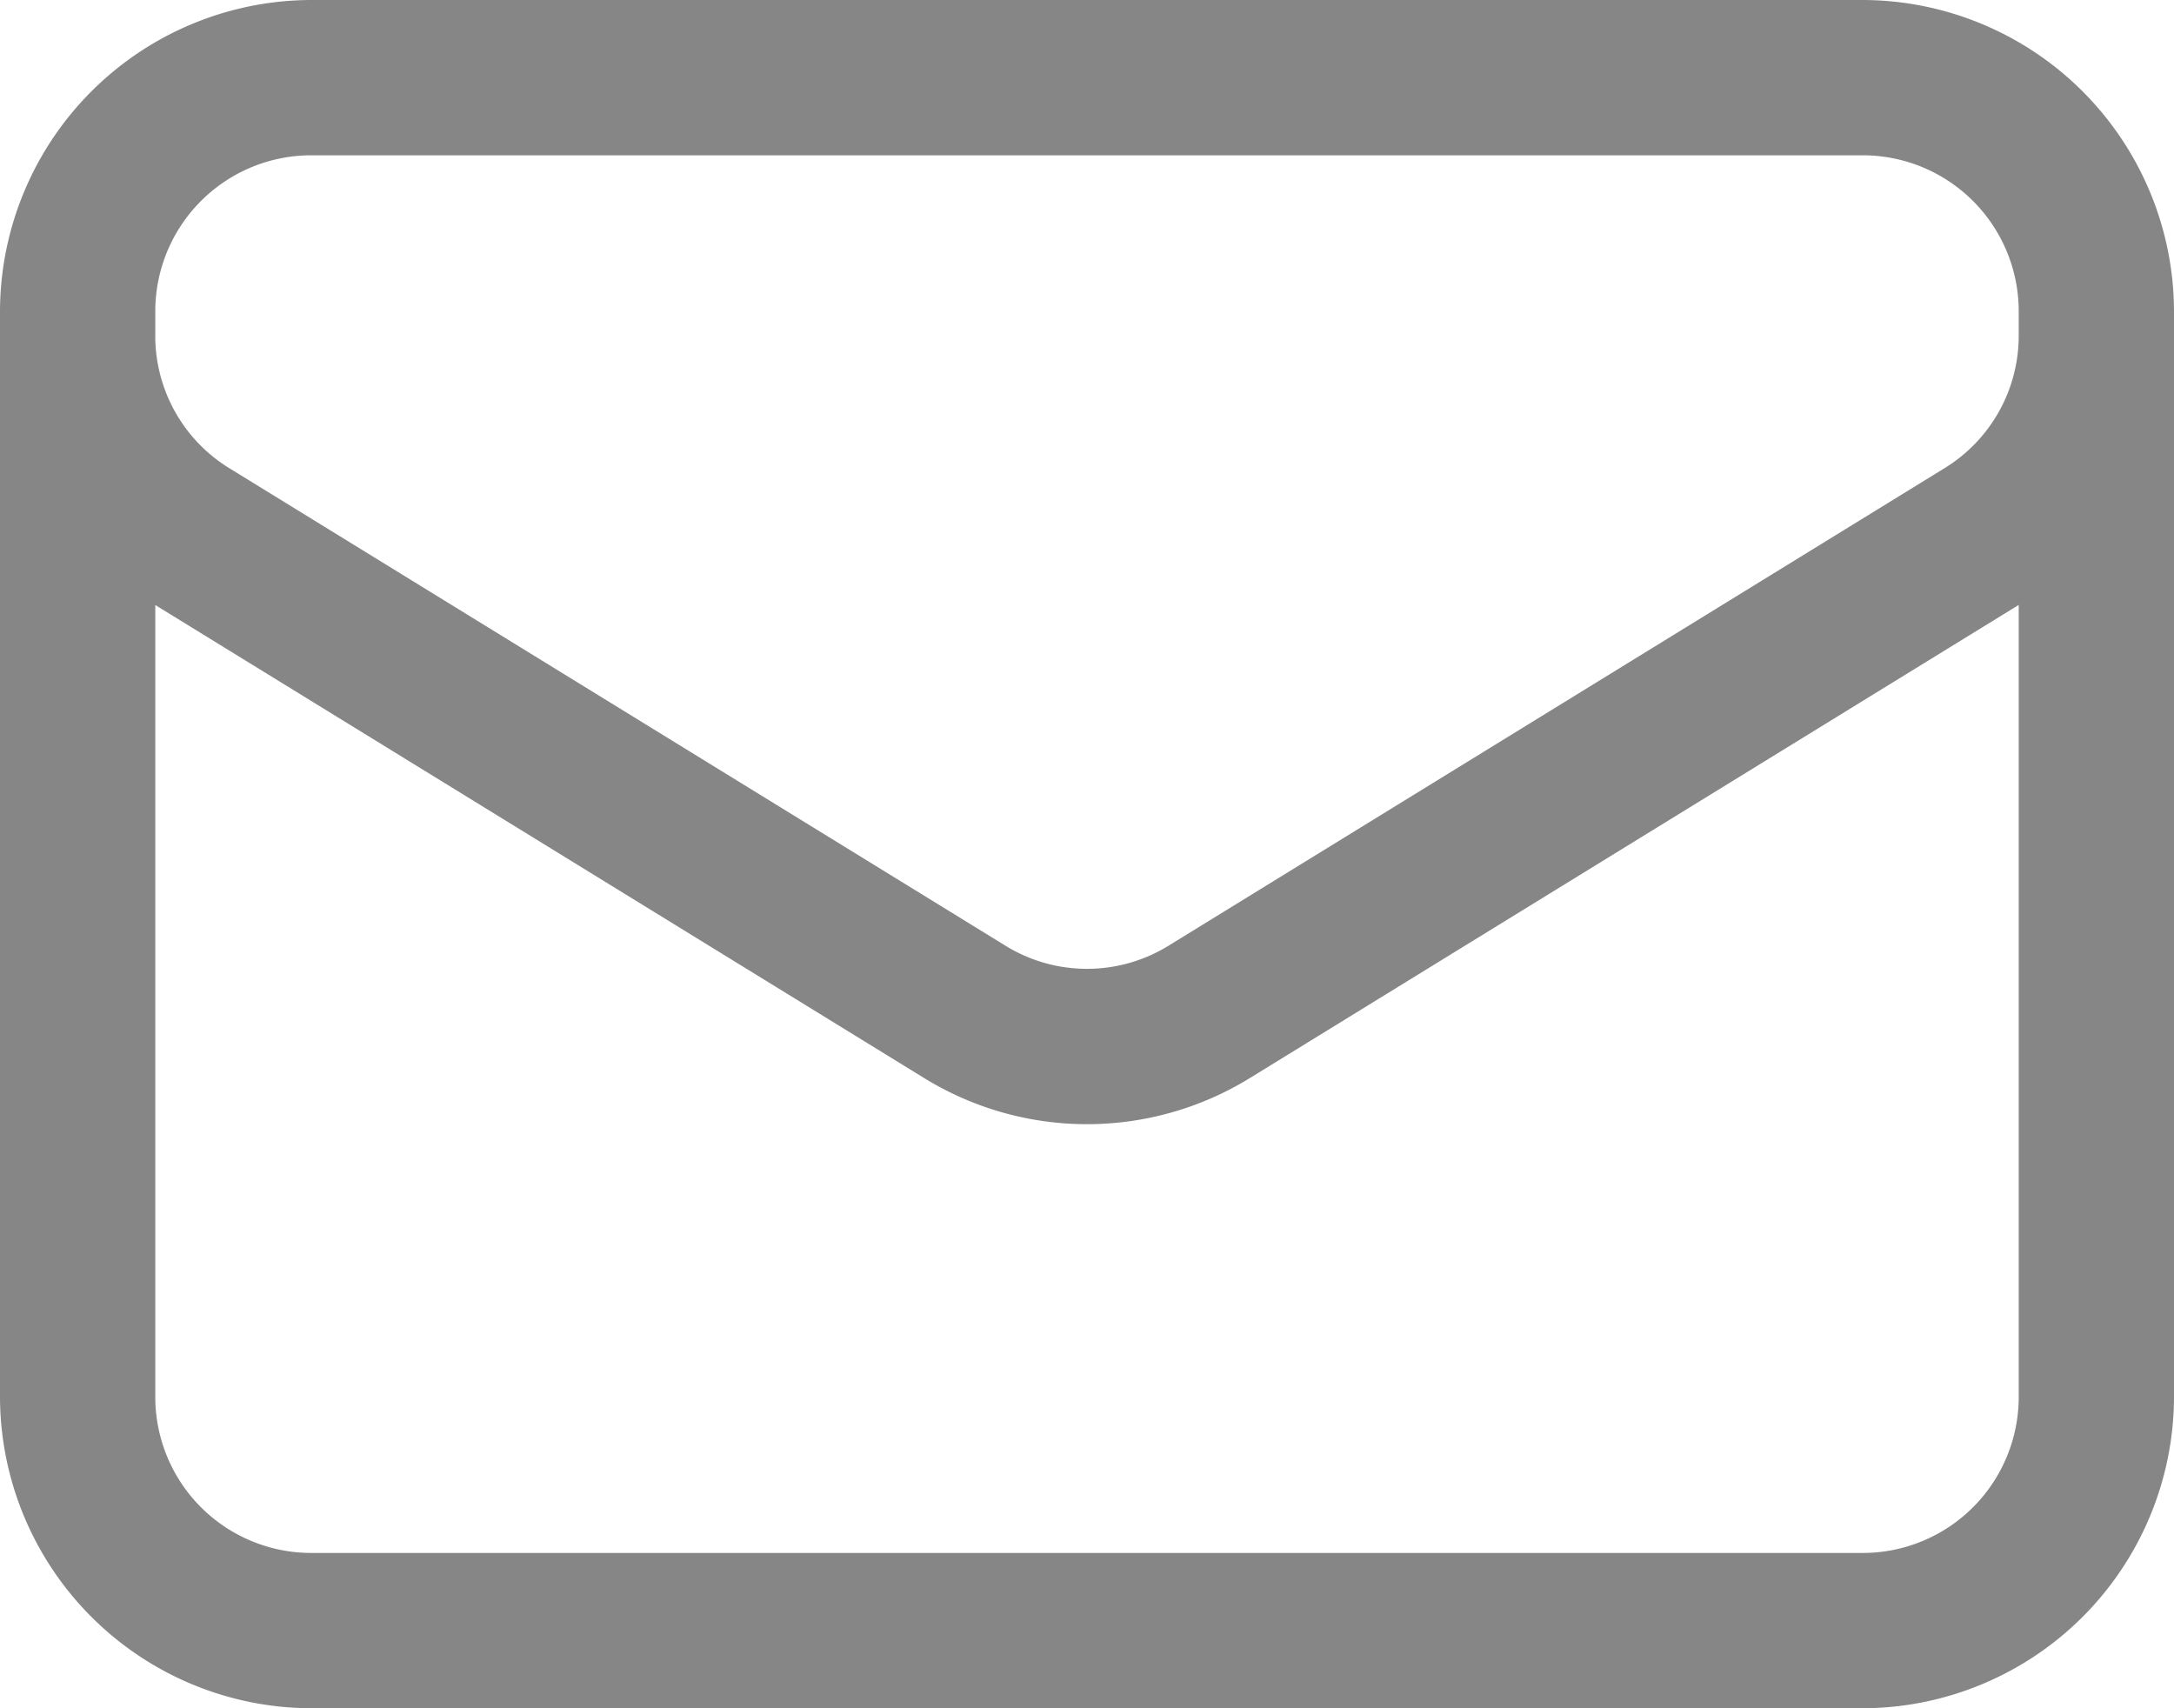 <svg xmlns="http://www.w3.org/2000/svg" width="21" height="16.5" viewBox="0 0 21 16.5">
  <path id="mail" d="M1.5,6.75v10.5a3.014,3.014,0,0,0,3,3h15a3.014,3.014,0,0,0,3-3V6.75a3.014,3.014,0,0,0-3-3H4.5A3.014,3.014,0,0,0,1.5,6.75ZM21,9.593l-7.427,4.57a3,3,0,0,1-3.146,0L3,9.594V17.25a1.507,1.507,0,0,0,1.5,1.5h15a1.507,1.507,0,0,0,1.5-1.5ZM3,6.75v.274a1.5,1.5,0,0,0,.713,1.247l7.5,4.614a1.5,1.5,0,0,0,1.574,0l7.5-4.615A1.5,1.5,0,0,0,21,6.993V6.75a1.507,1.507,0,0,0-1.5-1.5H4.5A1.507,1.507,0,0,0,3,6.75Z" transform="translate(-1.5 -3.75)" fill="#858685" fill-rule="evenodd"/>
</svg>
